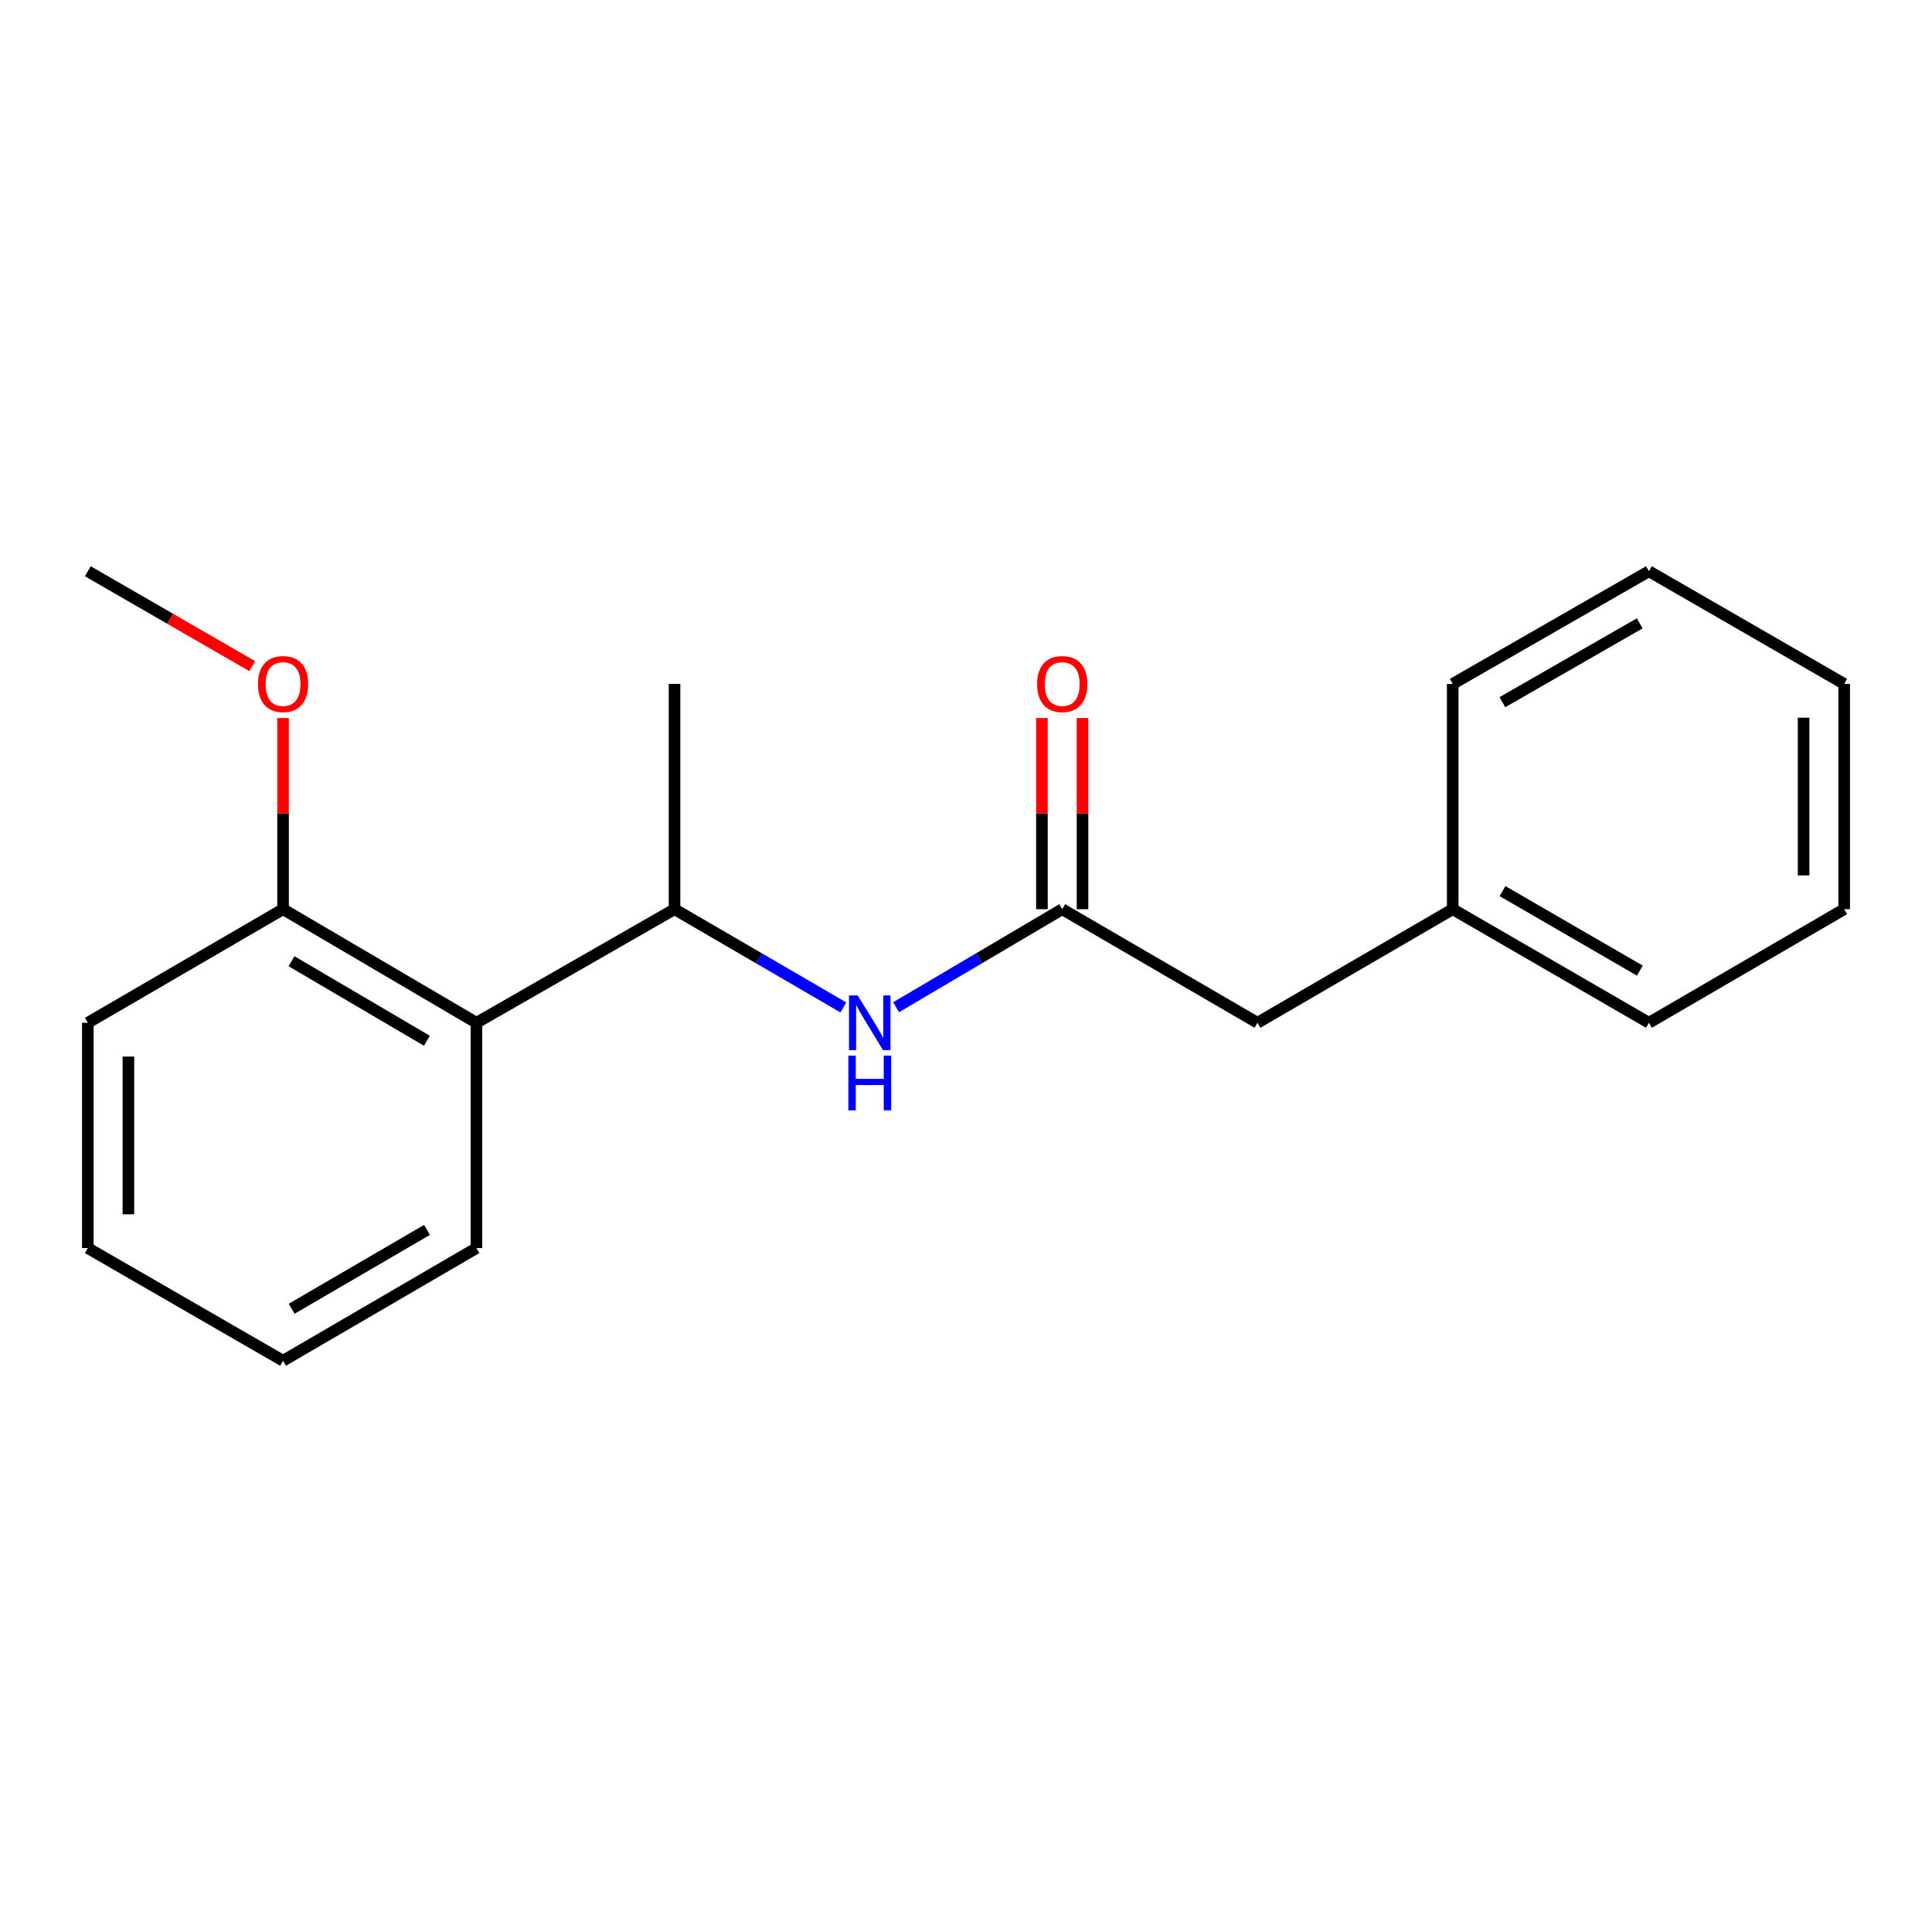 <?xml version='1.0' encoding='iso-8859-1'?>
<svg version='1.1' baseProfile='full'
              xmlns='http://www.w3.org/2000/svg'
                      xmlns:rdkit='http://www.rdkit.org/xml'
                      xmlns:xlink='http://www.w3.org/1999/xlink'
                  xml:space='preserve'
width='1000px' height='1000px' viewBox='0 0 1000 1000'>
<!-- END OF HEADER -->
<rect style='opacity:1.0;fill:#FFFFFF;stroke:none' width='1000' height='1000' x='0' y='0'> </rect>
<path class='bond-2' d='M 246.611,529.39 L 349.138,470.598' style='fill:none;fill-rule:evenodd;stroke:#000000;stroke-width:6px;stroke-linecap:butt;stroke-linejoin:miter;stroke-opacity:1' />
<path class='bond-3' d='M 246.611,529.39 L 146.511,470.598' style='fill:none;fill-rule:evenodd;stroke:#000000;stroke-width:6px;stroke-linecap:butt;stroke-linejoin:miter;stroke-opacity:1' />
<path class='bond-3' d='M 220.956,538.688 L 150.886,497.533' style='fill:none;fill-rule:evenodd;stroke:#000000;stroke-width:6px;stroke-linecap:butt;stroke-linejoin:miter;stroke-opacity:1' />
<path class='bond-8' d='M 246.611,529.39 L 246.611,646.006' style='fill:none;fill-rule:evenodd;stroke:#000000;stroke-width:6px;stroke-linecap:butt;stroke-linejoin:miter;stroke-opacity:1' />
<path class='bond-0' d='M 549.805,470.598 L 506.81,495.972' style='fill:none;fill-rule:evenodd;stroke:#000000;stroke-width:6px;stroke-linecap:butt;stroke-linejoin:miter;stroke-opacity:1' />
<path class='bond-0' d='M 506.81,495.972 L 463.815,521.345' style='fill:none;fill-rule:evenodd;stroke:#0000FF;stroke-width:6px;stroke-linecap:butt;stroke-linejoin:miter;stroke-opacity:1' />
<path class='bond-4' d='M 560.31,470.598 L 560.31,421.128' style='fill:none;fill-rule:evenodd;stroke:#000000;stroke-width:6px;stroke-linecap:butt;stroke-linejoin:miter;stroke-opacity:1' />
<path class='bond-4' d='M 560.31,421.128 L 560.31,371.658' style='fill:none;fill-rule:evenodd;stroke:#FF0000;stroke-width:6px;stroke-linecap:butt;stroke-linejoin:miter;stroke-opacity:1' />
<path class='bond-4' d='M 539.3,470.598 L 539.3,421.128' style='fill:none;fill-rule:evenodd;stroke:#000000;stroke-width:6px;stroke-linecap:butt;stroke-linejoin:miter;stroke-opacity:1' />
<path class='bond-4' d='M 539.3,421.128 L 539.3,371.658' style='fill:none;fill-rule:evenodd;stroke:#FF0000;stroke-width:6px;stroke-linecap:butt;stroke-linejoin:miter;stroke-opacity:1' />
<path class='bond-5' d='M 549.805,470.598 L 650.862,529.39' style='fill:none;fill-rule:evenodd;stroke:#000000;stroke-width:6px;stroke-linecap:butt;stroke-linejoin:miter;stroke-opacity:1' />
<path class='bond-1' d='M 436.521,521.441 L 392.83,496.019' style='fill:none;fill-rule:evenodd;stroke:#0000FF;stroke-width:6px;stroke-linecap:butt;stroke-linejoin:miter;stroke-opacity:1' />
<path class='bond-1' d='M 392.83,496.019 L 349.138,470.598' style='fill:none;fill-rule:evenodd;stroke:#000000;stroke-width:6px;stroke-linecap:butt;stroke-linejoin:miter;stroke-opacity:1' />
<path class='bond-9' d='M 349.138,470.598 L 349.138,353.982' style='fill:none;fill-rule:evenodd;stroke:#000000;stroke-width:6px;stroke-linecap:butt;stroke-linejoin:miter;stroke-opacity:1' />
<path class='bond-7' d='M 146.511,470.598 L 146.511,421.128' style='fill:none;fill-rule:evenodd;stroke:#000000;stroke-width:6px;stroke-linecap:butt;stroke-linejoin:miter;stroke-opacity:1' />
<path class='bond-7' d='M 146.511,421.128 L 146.511,371.658' style='fill:none;fill-rule:evenodd;stroke:#FF0000;stroke-width:6px;stroke-linecap:butt;stroke-linejoin:miter;stroke-opacity:1' />
<path class='bond-10' d='M 146.511,470.598 L 45.455,529.39' style='fill:none;fill-rule:evenodd;stroke:#000000;stroke-width:6px;stroke-linecap:butt;stroke-linejoin:miter;stroke-opacity:1' />
<path class='bond-6' d='M 650.862,529.39 L 751.93,470.598' style='fill:none;fill-rule:evenodd;stroke:#000000;stroke-width:6px;stroke-linecap:butt;stroke-linejoin:miter;stroke-opacity:1' />
<path class='bond-11' d='M 751.93,470.598 L 853.489,529.39' style='fill:none;fill-rule:evenodd;stroke:#000000;stroke-width:6px;stroke-linecap:butt;stroke-linejoin:miter;stroke-opacity:1' />
<path class='bond-11' d='M 777.69,461.234 L 848.781,502.389' style='fill:none;fill-rule:evenodd;stroke:#000000;stroke-width:6px;stroke-linecap:butt;stroke-linejoin:miter;stroke-opacity:1' />
<path class='bond-12' d='M 751.93,470.598 L 751.93,353.982' style='fill:none;fill-rule:evenodd;stroke:#000000;stroke-width:6px;stroke-linecap:butt;stroke-linejoin:miter;stroke-opacity:1' />
<path class='bond-13' d='M 130.595,344.8 L 88.025,320.24' style='fill:none;fill-rule:evenodd;stroke:#FF0000;stroke-width:6px;stroke-linecap:butt;stroke-linejoin:miter;stroke-opacity:1' />
<path class='bond-13' d='M 88.025,320.24 L 45.455,295.68' style='fill:none;fill-rule:evenodd;stroke:#000000;stroke-width:6px;stroke-linecap:butt;stroke-linejoin:miter;stroke-opacity:1' />
<path class='bond-14' d='M 246.611,646.006 L 146.511,704.32' style='fill:none;fill-rule:evenodd;stroke:#000000;stroke-width:6px;stroke-linecap:butt;stroke-linejoin:miter;stroke-opacity:1' />
<path class='bond-14' d='M 221.02,636.599 L 150.951,677.419' style='fill:none;fill-rule:evenodd;stroke:#000000;stroke-width:6px;stroke-linecap:butt;stroke-linejoin:miter;stroke-opacity:1' />
<path class='bond-19' d='M 45.455,529.39 L 45.455,646.006' style='fill:none;fill-rule:evenodd;stroke:#000000;stroke-width:6px;stroke-linecap:butt;stroke-linejoin:miter;stroke-opacity:1' />
<path class='bond-19' d='M 66.464,546.883 L 66.464,628.514' style='fill:none;fill-rule:evenodd;stroke:#000000;stroke-width:6px;stroke-linecap:butt;stroke-linejoin:miter;stroke-opacity:1' />
<path class='bond-17' d='M 853.489,529.39 L 954.545,470.598' style='fill:none;fill-rule:evenodd;stroke:#000000;stroke-width:6px;stroke-linecap:butt;stroke-linejoin:miter;stroke-opacity:1' />
<path class='bond-16' d='M 751.93,353.982 L 853.489,295.68' style='fill:none;fill-rule:evenodd;stroke:#000000;stroke-width:6px;stroke-linecap:butt;stroke-linejoin:miter;stroke-opacity:1' />
<path class='bond-16' d='M 777.624,363.458 L 848.715,322.646' style='fill:none;fill-rule:evenodd;stroke:#000000;stroke-width:6px;stroke-linecap:butt;stroke-linejoin:miter;stroke-opacity:1' />
<path class='bond-15' d='M 146.511,704.32 L 45.455,646.006' style='fill:none;fill-rule:evenodd;stroke:#000000;stroke-width:6px;stroke-linecap:butt;stroke-linejoin:miter;stroke-opacity:1' />
<path class='bond-18' d='M 853.489,295.68 L 954.545,353.982' style='fill:none;fill-rule:evenodd;stroke:#000000;stroke-width:6px;stroke-linecap:butt;stroke-linejoin:miter;stroke-opacity:1' />
<path class='bond-20' d='M 954.545,470.598 L 954.545,353.982' style='fill:none;fill-rule:evenodd;stroke:#000000;stroke-width:6px;stroke-linecap:butt;stroke-linejoin:miter;stroke-opacity:1' />
<path class='bond-20' d='M 933.536,453.106 L 933.536,371.475' style='fill:none;fill-rule:evenodd;stroke:#000000;stroke-width:6px;stroke-linecap:butt;stroke-linejoin:miter;stroke-opacity:1' />
<path  class='atom-2' d='M 443.924 515.23
L 453.204 530.23
Q 454.124 531.71, 455.604 534.39
Q 457.084 537.07, 457.164 537.23
L 457.164 515.23
L 460.924 515.23
L 460.924 543.55
L 457.044 543.55
L 447.084 527.15
Q 445.924 525.23, 444.684 523.03
Q 443.484 520.83, 443.124 520.15
L 443.124 543.55
L 439.444 543.55
L 439.444 515.23
L 443.924 515.23
' fill='#0000FF'/>
<path  class='atom-2' d='M 439.104 546.382
L 442.944 546.382
L 442.944 558.422
L 457.424 558.422
L 457.424 546.382
L 461.264 546.382
L 461.264 574.702
L 457.424 574.702
L 457.424 561.622
L 442.944 561.622
L 442.944 574.702
L 439.104 574.702
L 439.104 546.382
' fill='#0000FF'/>
<path  class='atom-5' d='M 536.805 354.062
Q 536.805 347.262, 540.165 343.462
Q 543.525 339.662, 549.805 339.662
Q 556.085 339.662, 559.445 343.462
Q 562.805 347.262, 562.805 354.062
Q 562.805 360.942, 559.405 364.862
Q 556.005 368.742, 549.805 368.742
Q 543.565 368.742, 540.165 364.862
Q 536.805 360.982, 536.805 354.062
M 549.805 365.542
Q 554.125 365.542, 556.445 362.662
Q 558.805 359.742, 558.805 354.062
Q 558.805 348.502, 556.445 345.702
Q 554.125 342.862, 549.805 342.862
Q 545.485 342.862, 543.125 345.662
Q 540.805 348.462, 540.805 354.062
Q 540.805 359.782, 543.125 362.662
Q 545.485 365.542, 549.805 365.542
' fill='#FF0000'/>
<path  class='atom-8' d='M 133.511 354.062
Q 133.511 347.262, 136.871 343.462
Q 140.231 339.662, 146.511 339.662
Q 152.791 339.662, 156.151 343.462
Q 159.511 347.262, 159.511 354.062
Q 159.511 360.942, 156.111 364.862
Q 152.711 368.742, 146.511 368.742
Q 140.271 368.742, 136.871 364.862
Q 133.511 360.982, 133.511 354.062
M 146.511 365.542
Q 150.831 365.542, 153.151 362.662
Q 155.511 359.742, 155.511 354.062
Q 155.511 348.502, 153.151 345.702
Q 150.831 342.862, 146.511 342.862
Q 142.191 342.862, 139.831 345.662
Q 137.511 348.462, 137.511 354.062
Q 137.511 359.782, 139.831 362.662
Q 142.191 365.542, 146.511 365.542
' fill='#FF0000'/>
</svg>
